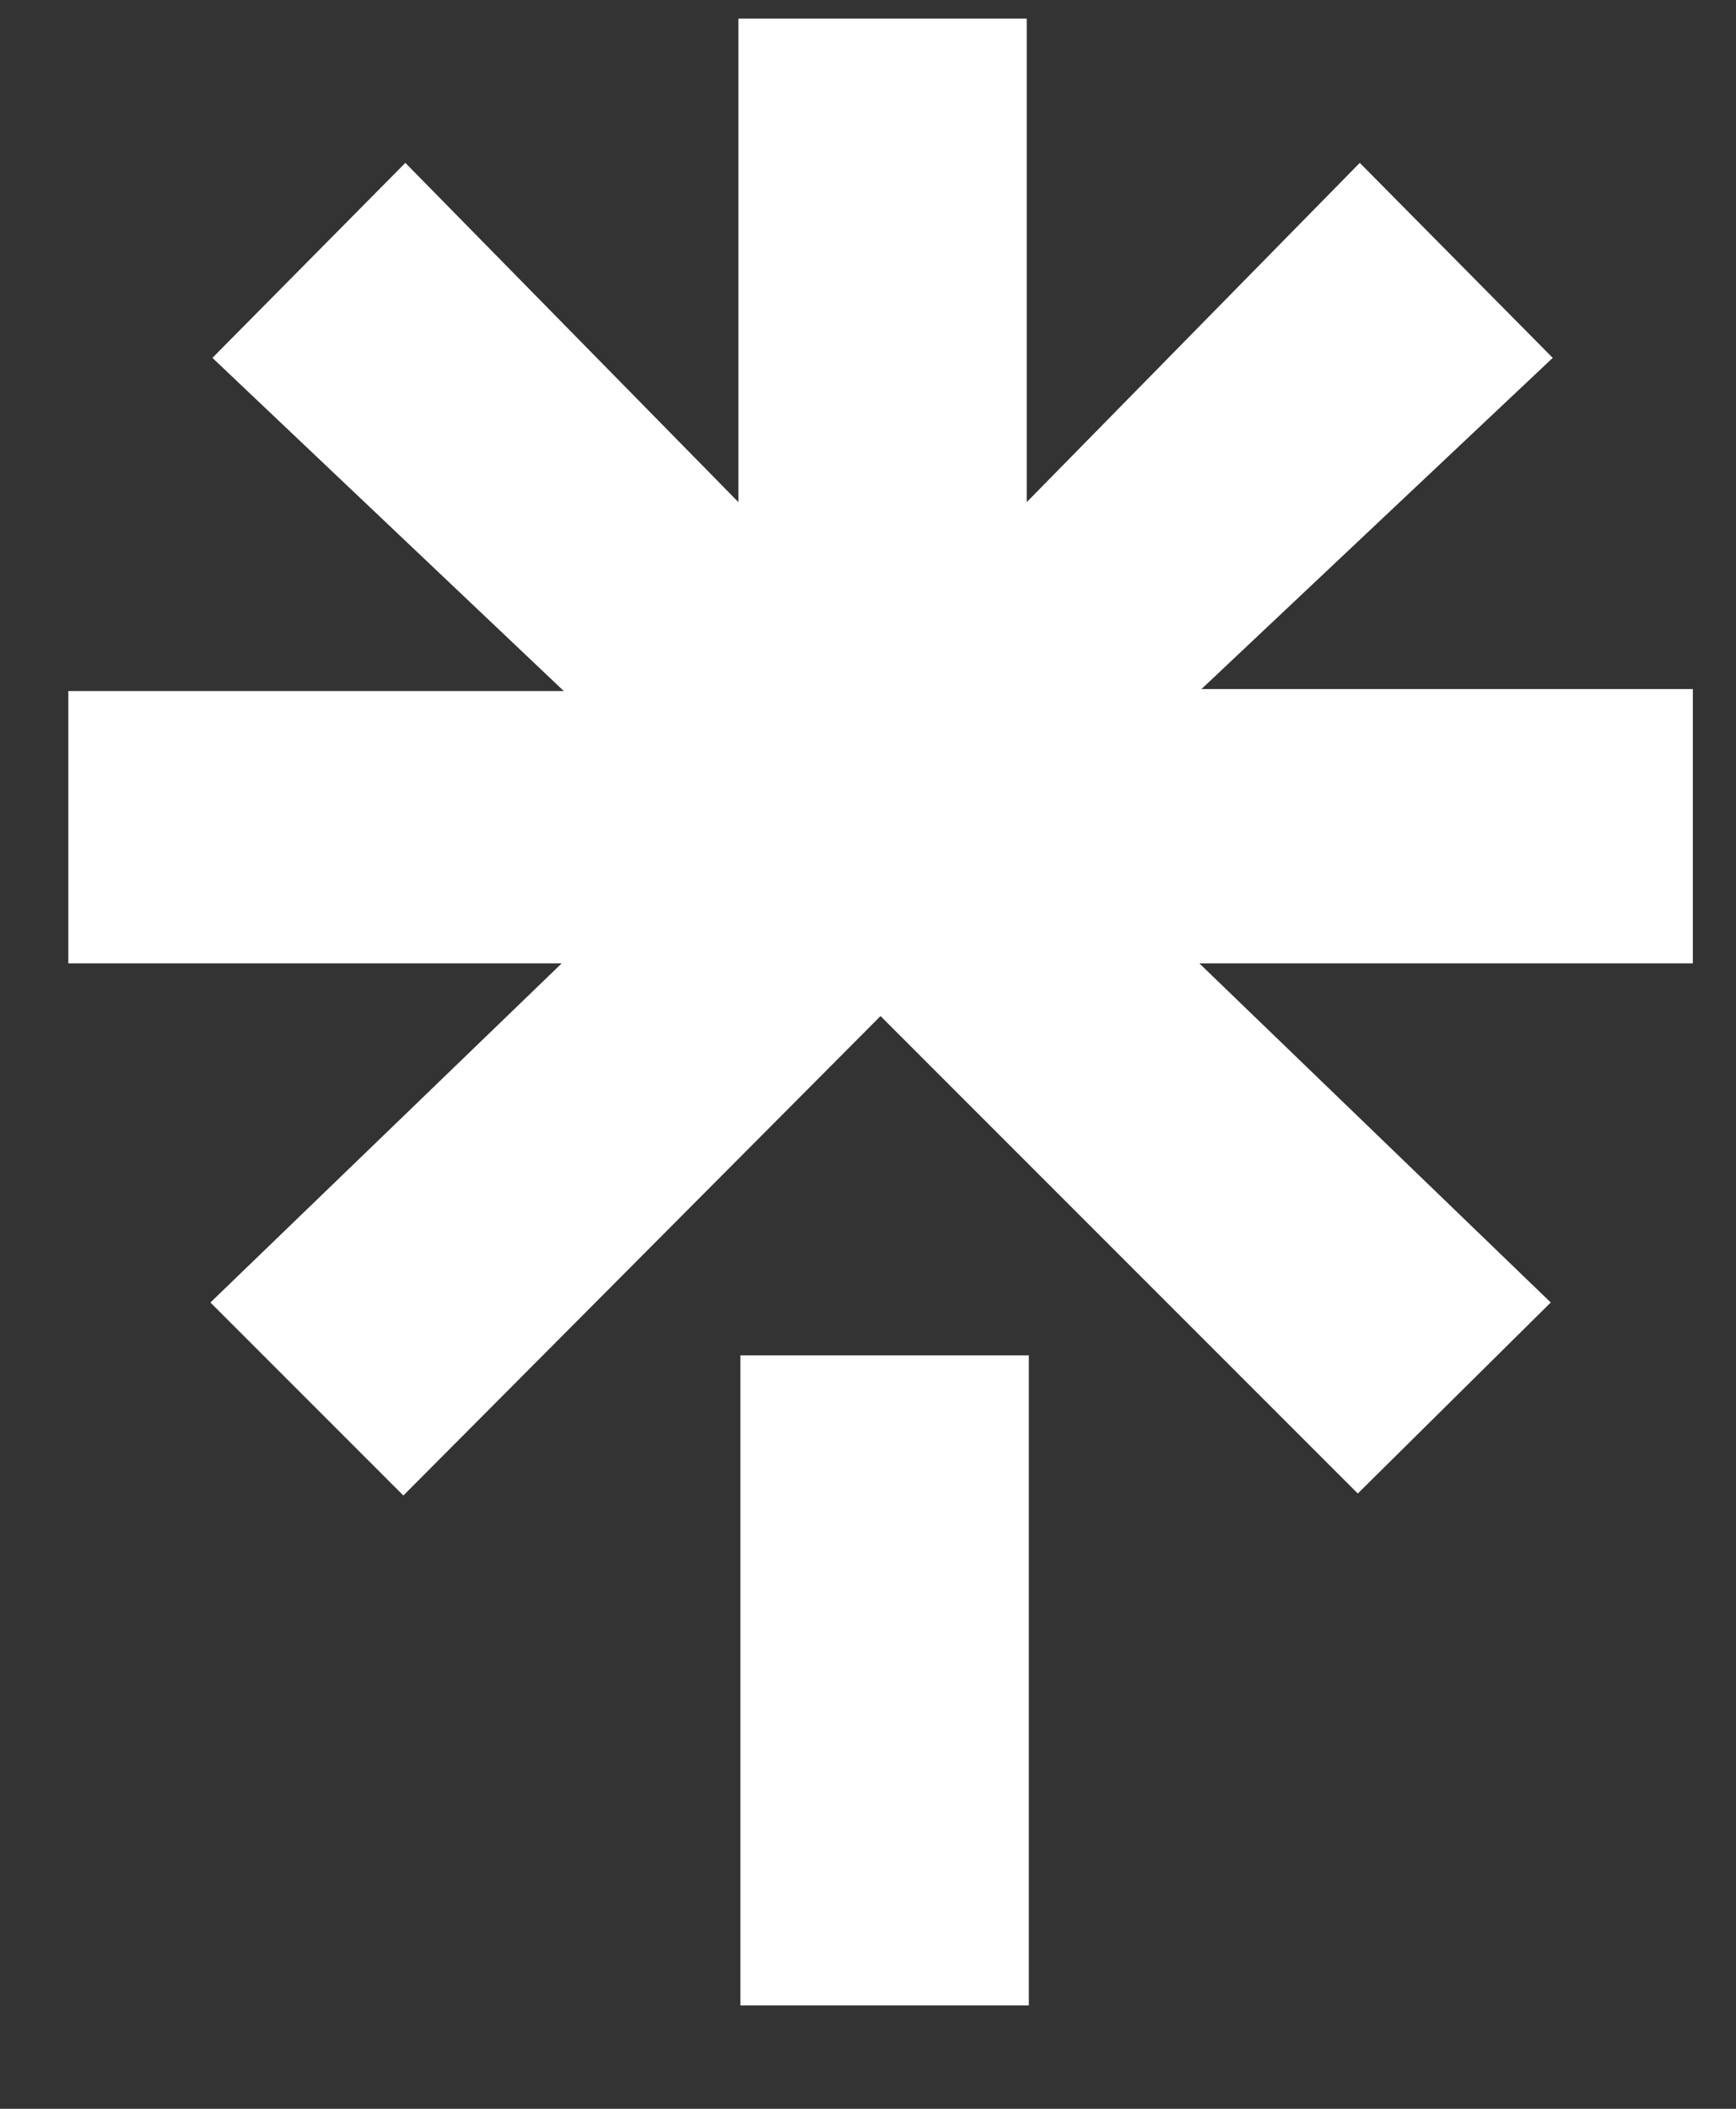 <?xml version="1.0" encoding="UTF-8"?> <svg xmlns="http://www.w3.org/2000/svg" width="14" height="17" viewBox="0 0 14 17" fill="none"><rect x="0" y="0" width="14" height="17" fill="#333333" stroke="none"/><path d="M0.583 5.571H4.547L1.713 2.885L3.269 1.313L5.955 4.048V0.15H8.28V4.048L10.966 1.313L12.522 2.885L9.689 5.555H13.652V7.766H9.672L12.506 10.5L10.95 12.04L7.101 8.191L3.253 12.056L1.697 10.5L4.53 7.766H0.551V5.571H0.583ZM5.971 10.926H8.297V16.167H5.971V10.926Z" fill="white"></path></svg> 